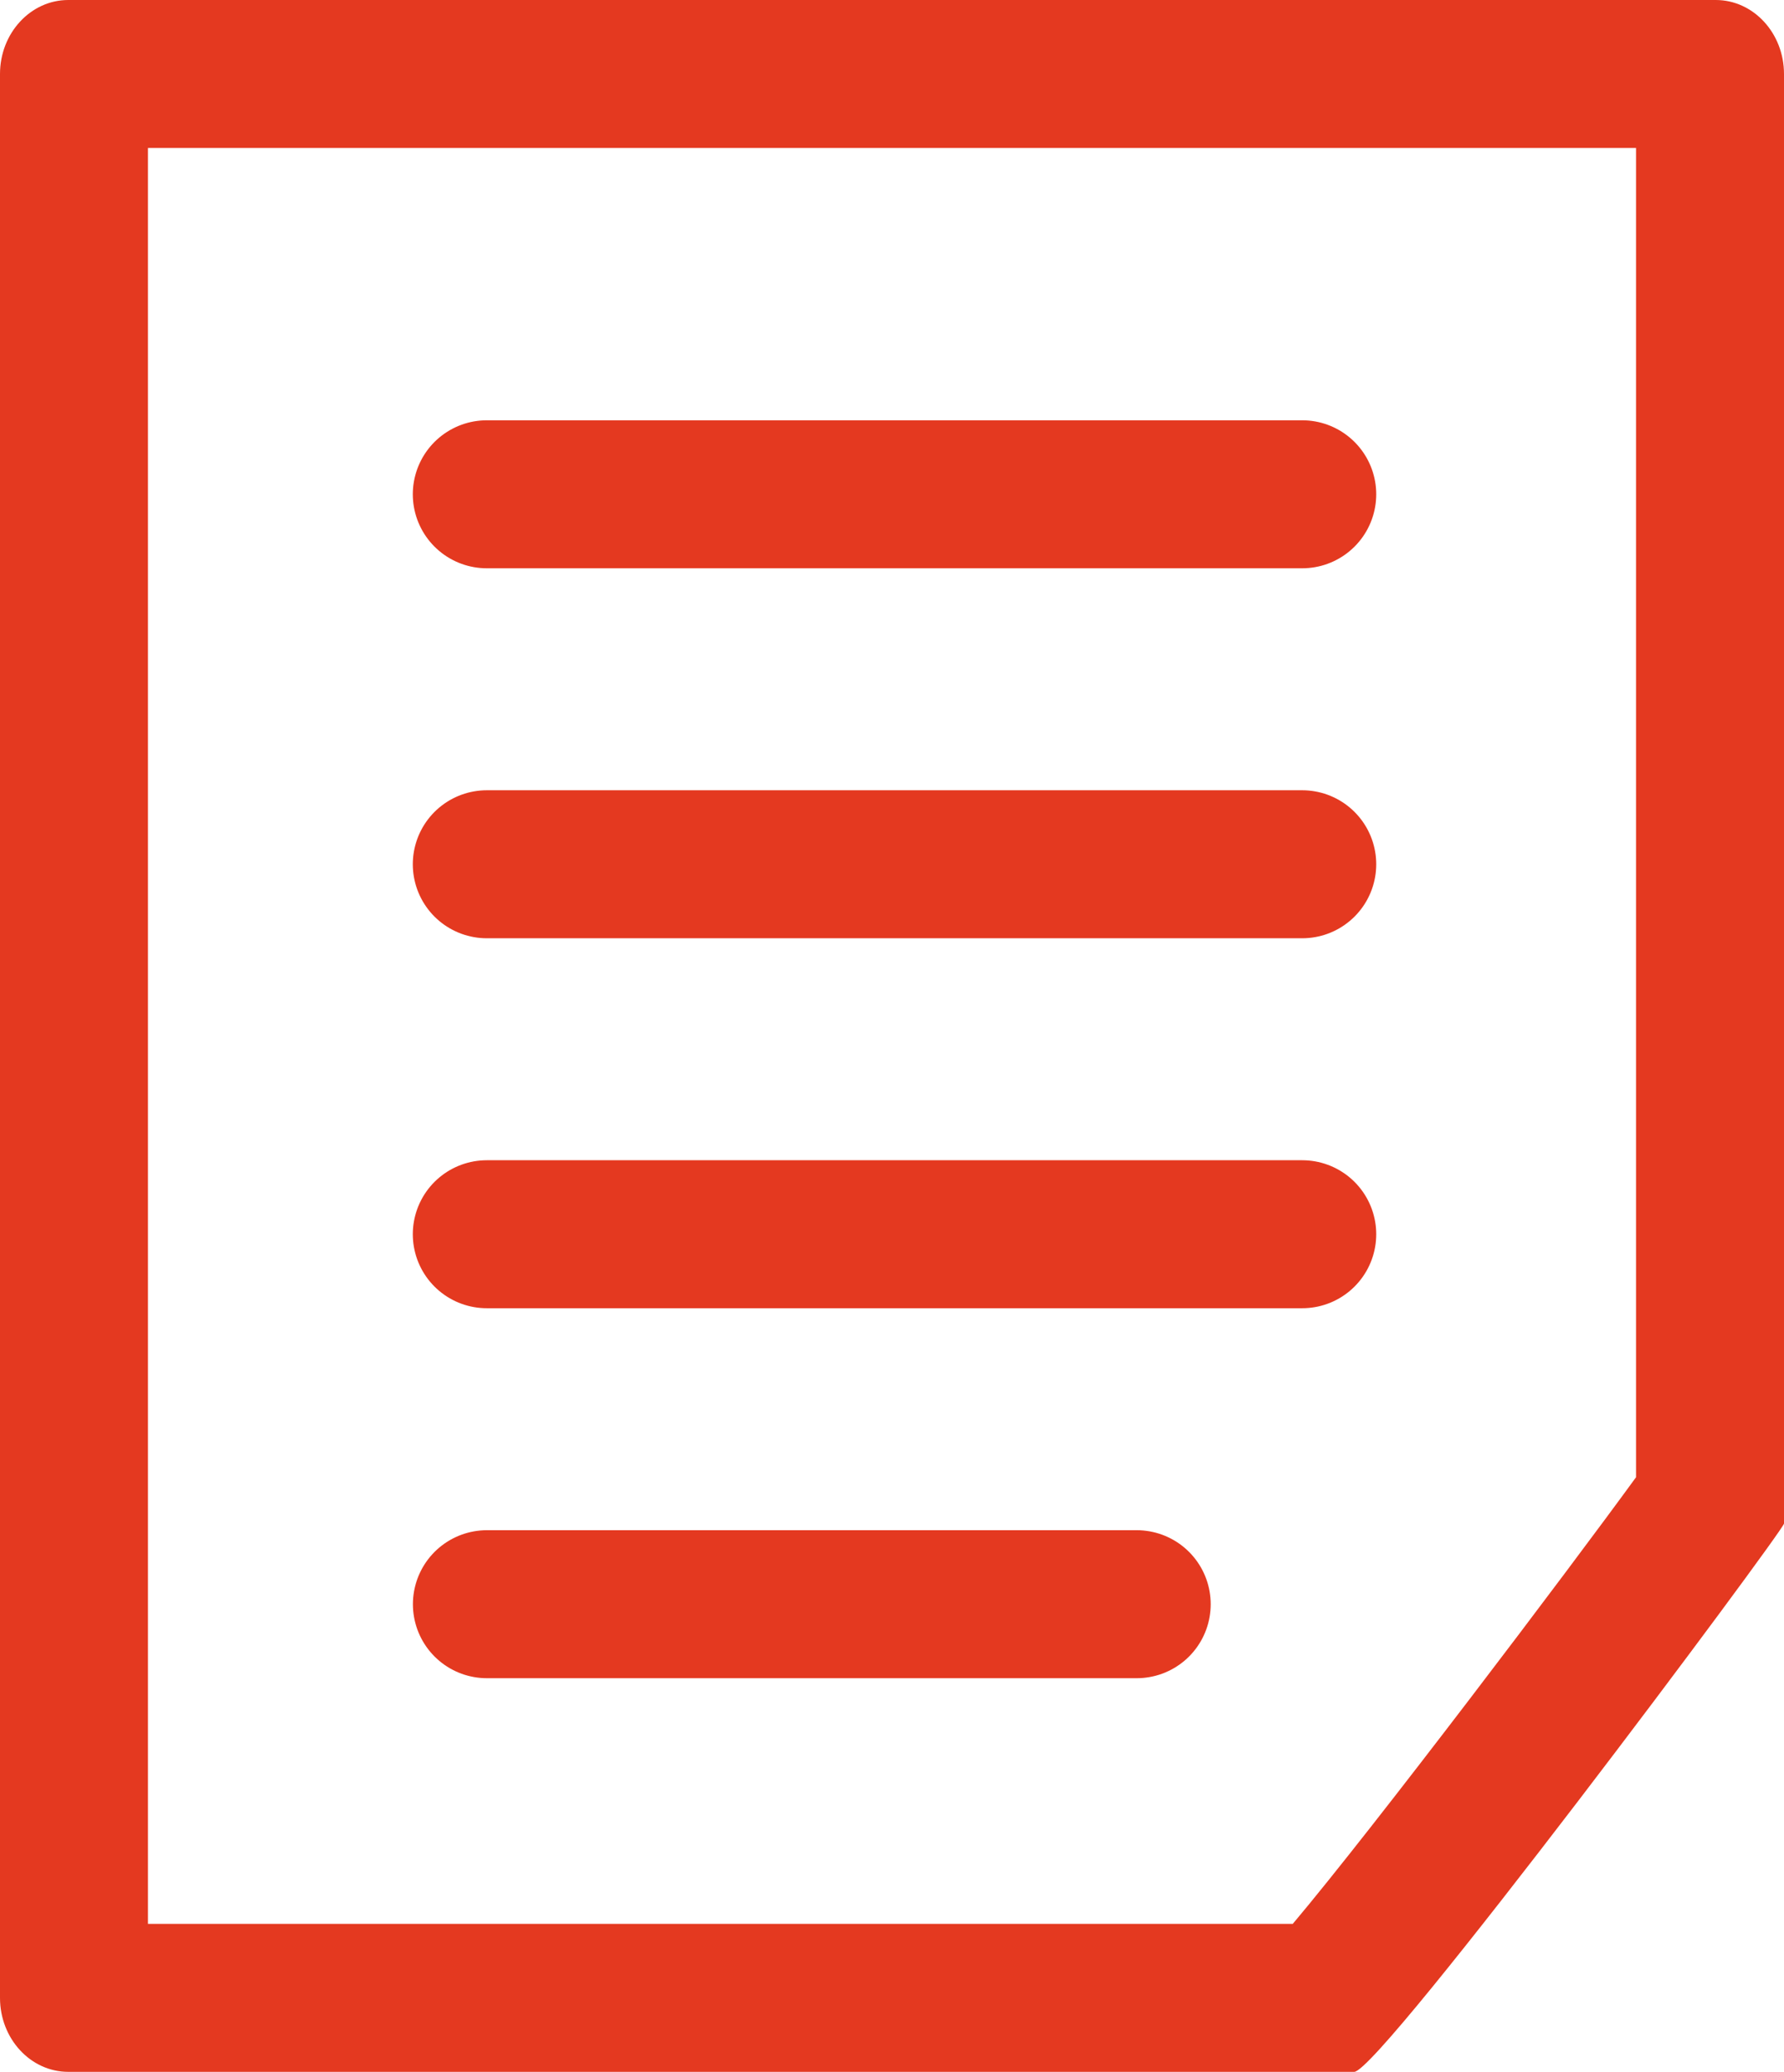 <svg id="グループ_19333" data-name="グループ 19333" xmlns="http://www.w3.org/2000/svg" width="18.086" height="21" viewBox="0 0 18.086 21">
  <g id="グループ_10917" data-name="グループ 10917" transform="translate(0 0)">
    <g id="パス_11975" data-name="パス 11975" fill="none">
      <path d="M.692,0h16.7a.723.723,0,0,1,.692.75V15.443A67.049,67.049,0,0,1,13.729,21H.692A.723.723,0,0,1,0,20.25V.75A.723.723,0,0,1,.692,0Z" stroke="none"/>
      <path d="M 1.5 1.5 L 1.5 19.5 L 13.106 19.5 C 13.93 18.522 15.891 15.928 16.586 14.973 L 16.586 1.5 L 1.5 1.5 M 0.692 0 L 17.394 0 C 17.776 0 18.086 0.336 18.086 0.75 L 18.086 15.443 C 18.061 15.543 13.99 21 13.729 21 C 13.467 21 0.692 21 0.692 21 C 0.31 21 0 20.664 0 20.25 L 0 0.75 C 0 0.336 0.31 0 0.692 0 Z" stroke="none" fill="#e43920"/>
    </g>
    <path id="パス_3627" data-name="パス 3627" d="M0,0V8.267" transform="translate(13.202 5.01) rotate(90)" fill="none" stroke="#e43920" stroke-linecap="round" stroke-width="1.5"/>
    <path id="パス_11972" data-name="パス 11972" d="M0,0V8.267" transform="translate(13.202 8.76) rotate(90)" fill="none" stroke="#e43920" stroke-linecap="round" stroke-width="1.5"/>
    <path id="パス_11973" data-name="パス 11973" d="M0,0V8.267" transform="translate(13.202 12.51) rotate(90)" fill="none" stroke="#e43920" stroke-linecap="round" stroke-width="1.5"/>
    <path id="パス_11974" data-name="パス 11974" d="M0,0V6.588" transform="translate(11.524 16.26) rotate(90)" fill="none" stroke="#e43920" stroke-linecap="round" stroke-width="1.5"/>
  </g>
</svg>

